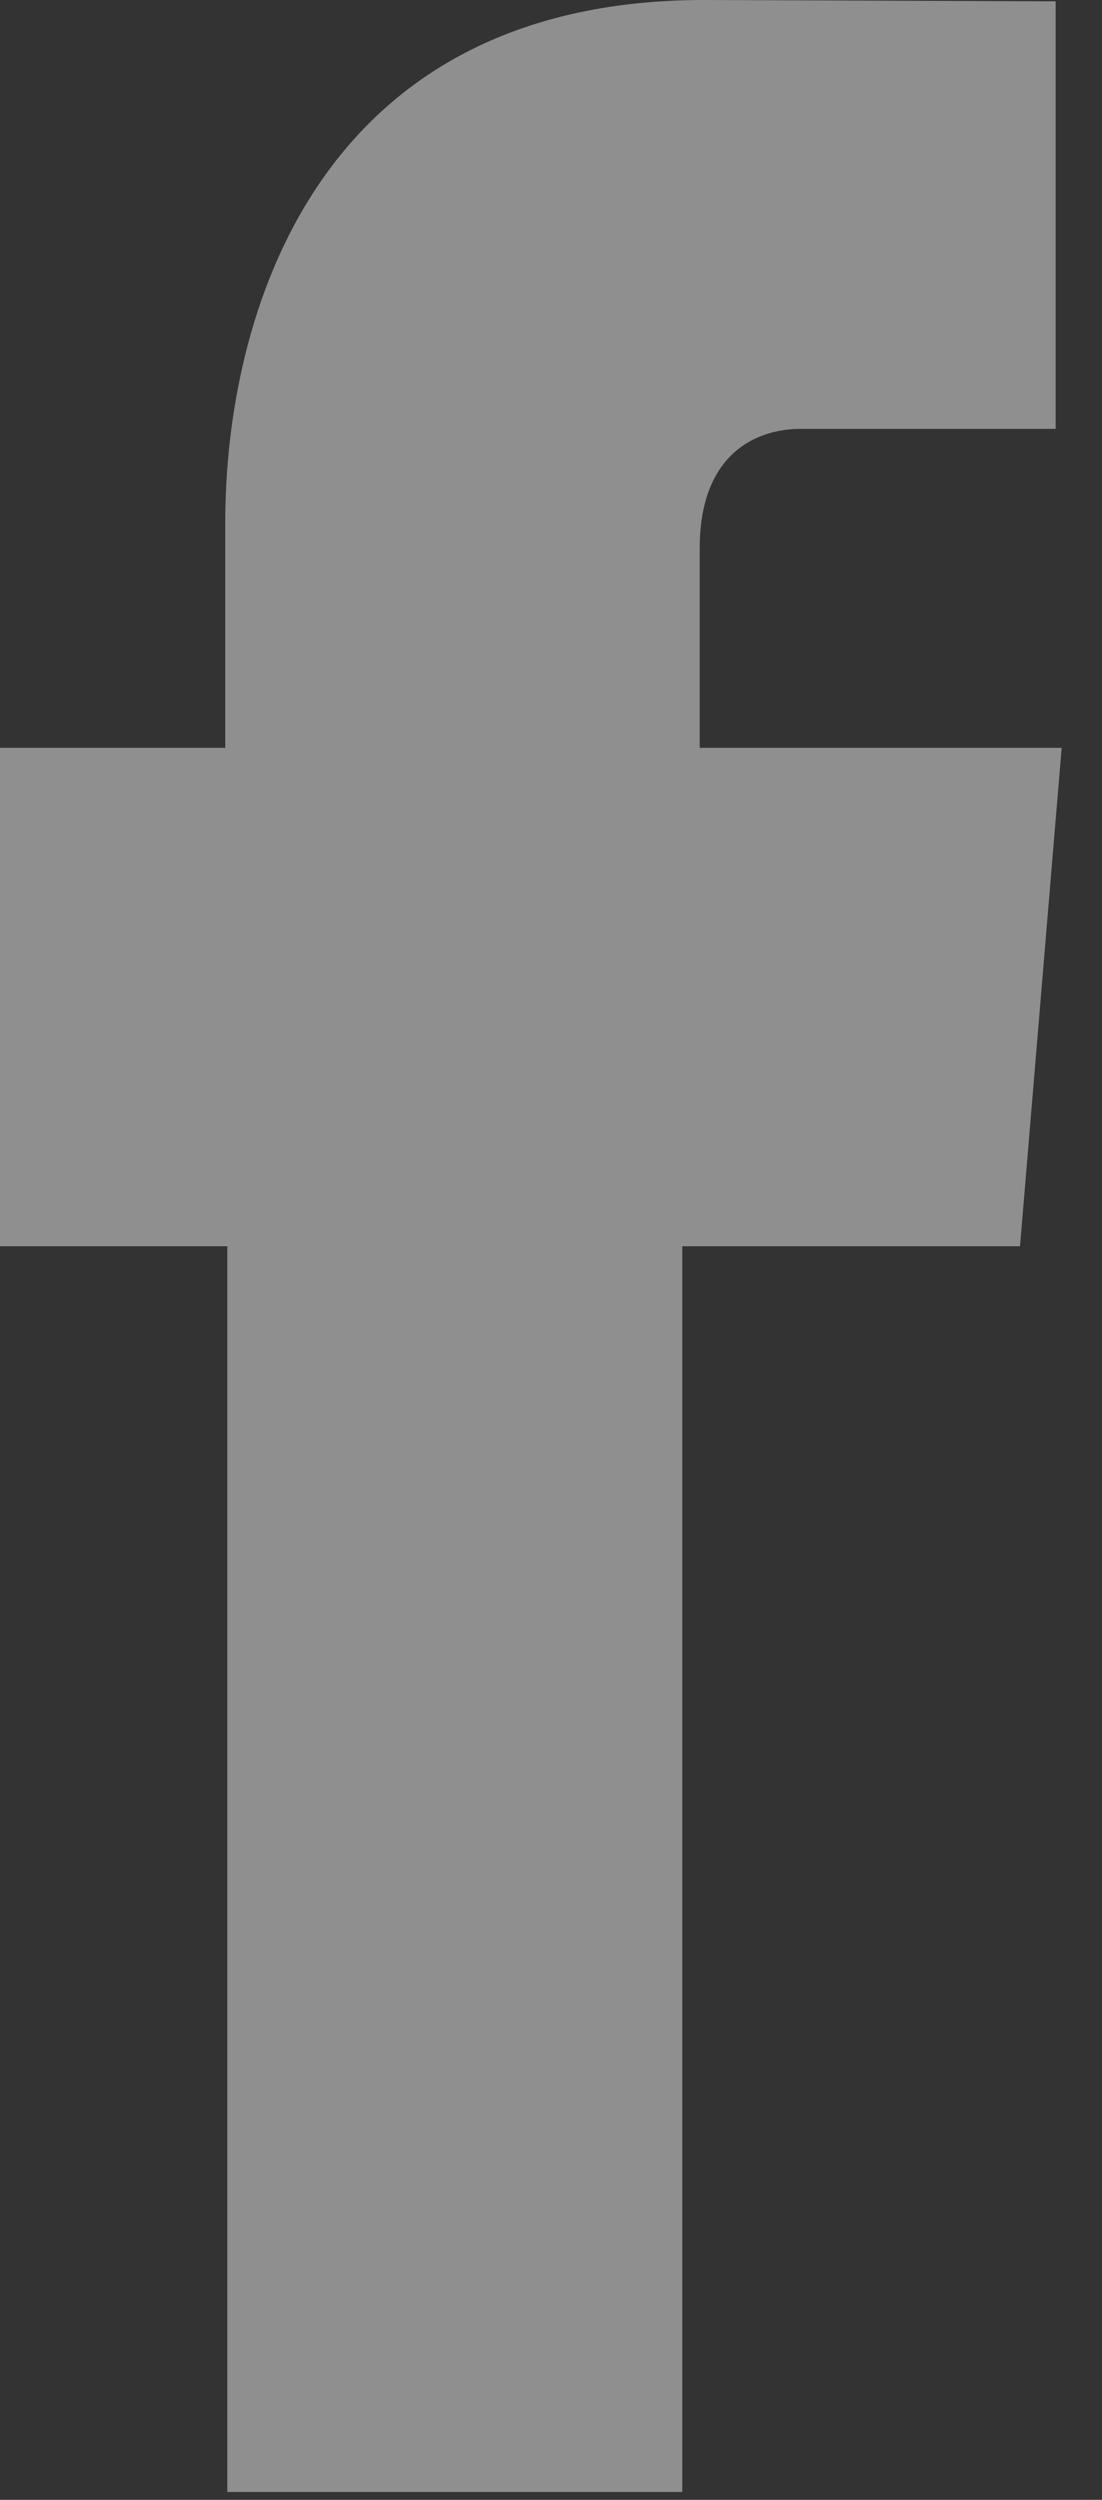 <svg width="15" height="34" xmlns="http://www.w3.org/2000/svg"><rect width="100%" height="100%" fill="#333333" stroke="none"/><path d="M3.094 33.893h6.193V16.95h4.597l.567-6.779H9.524V7.46c0-1.32.804-1.627 1.37-1.627h3.475V.018L9.585 0C4.278 0 3.066 4.332 3.066 7.104v3.067H0v6.779h3.094v16.943" fill="#FFF" fill-rule="evenodd" opacity=".453"/></svg>